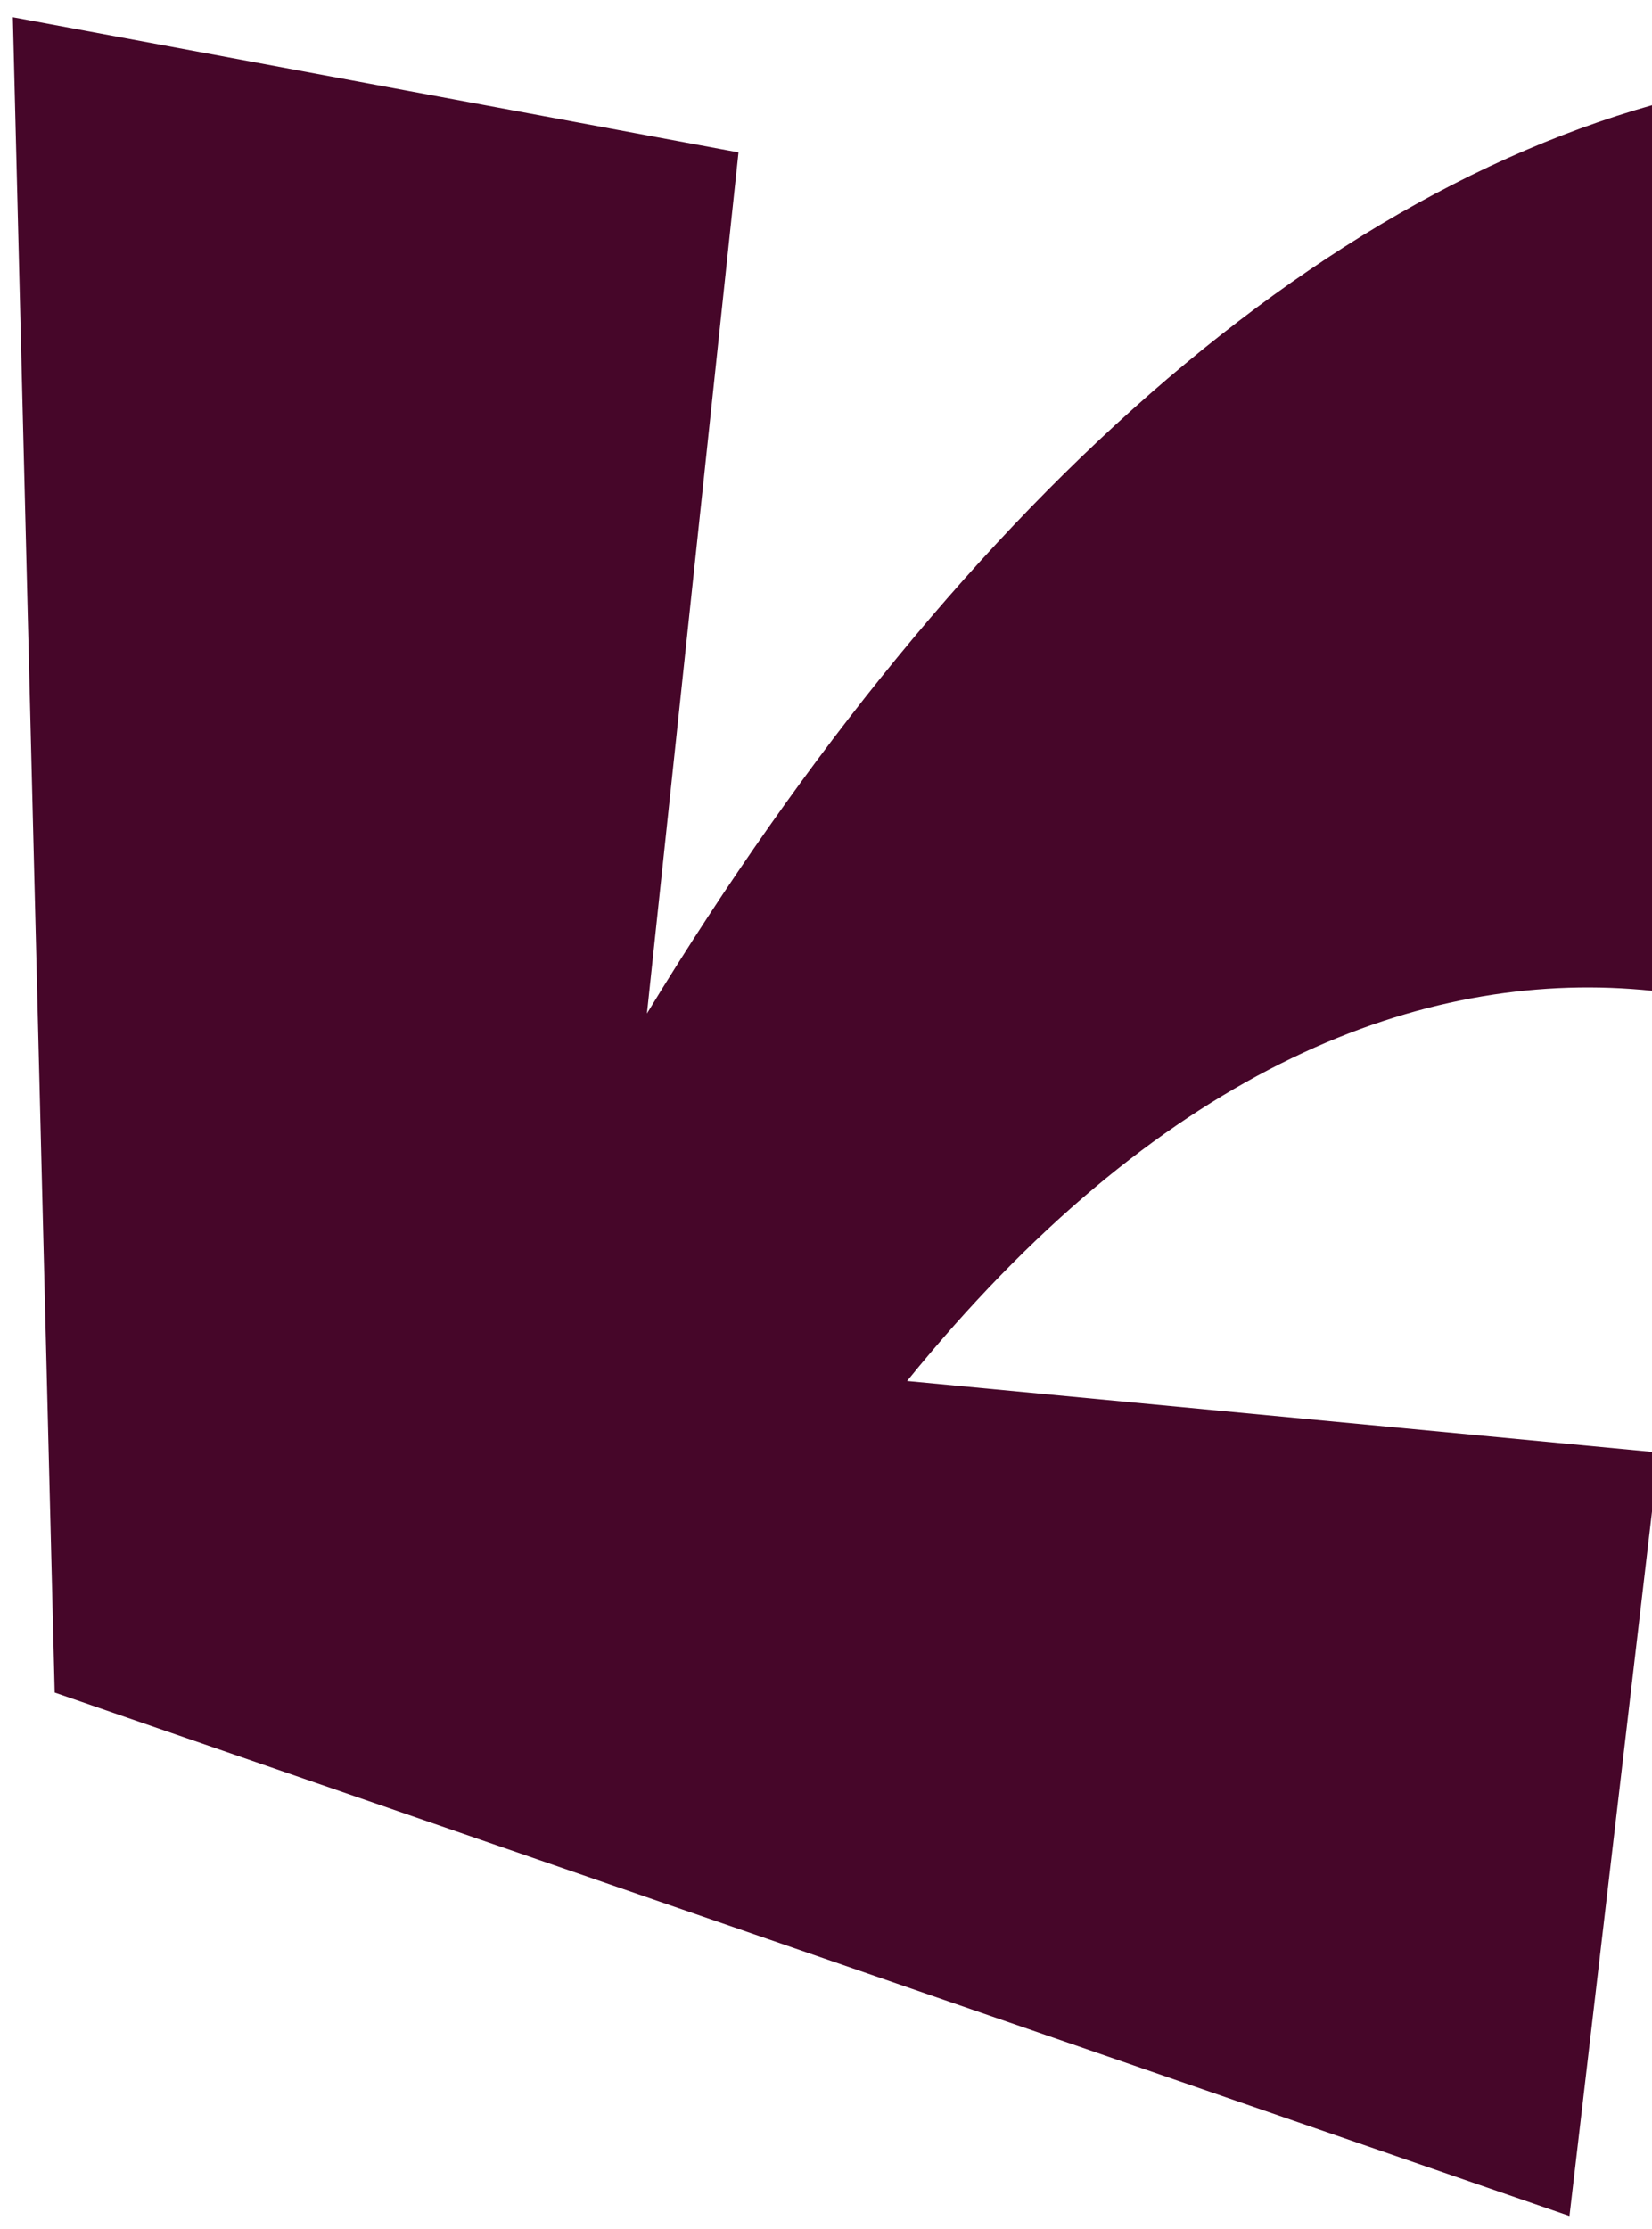 <?xml version="1.0" encoding="utf-8"?>
<svg xmlns="http://www.w3.org/2000/svg" fill="none" height="116" viewBox="0 0 86 116" width="86">
<path d="M86.36 75.588L47.221 71.867C73.168 39.864 100.322 51.042 111.723 67.141L150.638 39.581C114.12 -17.443 66.832 -1.734 33.678 52.743L38.445 7.93L0.669 0.897L2.847 88.082L81.703 115.321L86.36 75.588Z" fill="#460629"/>
</svg>